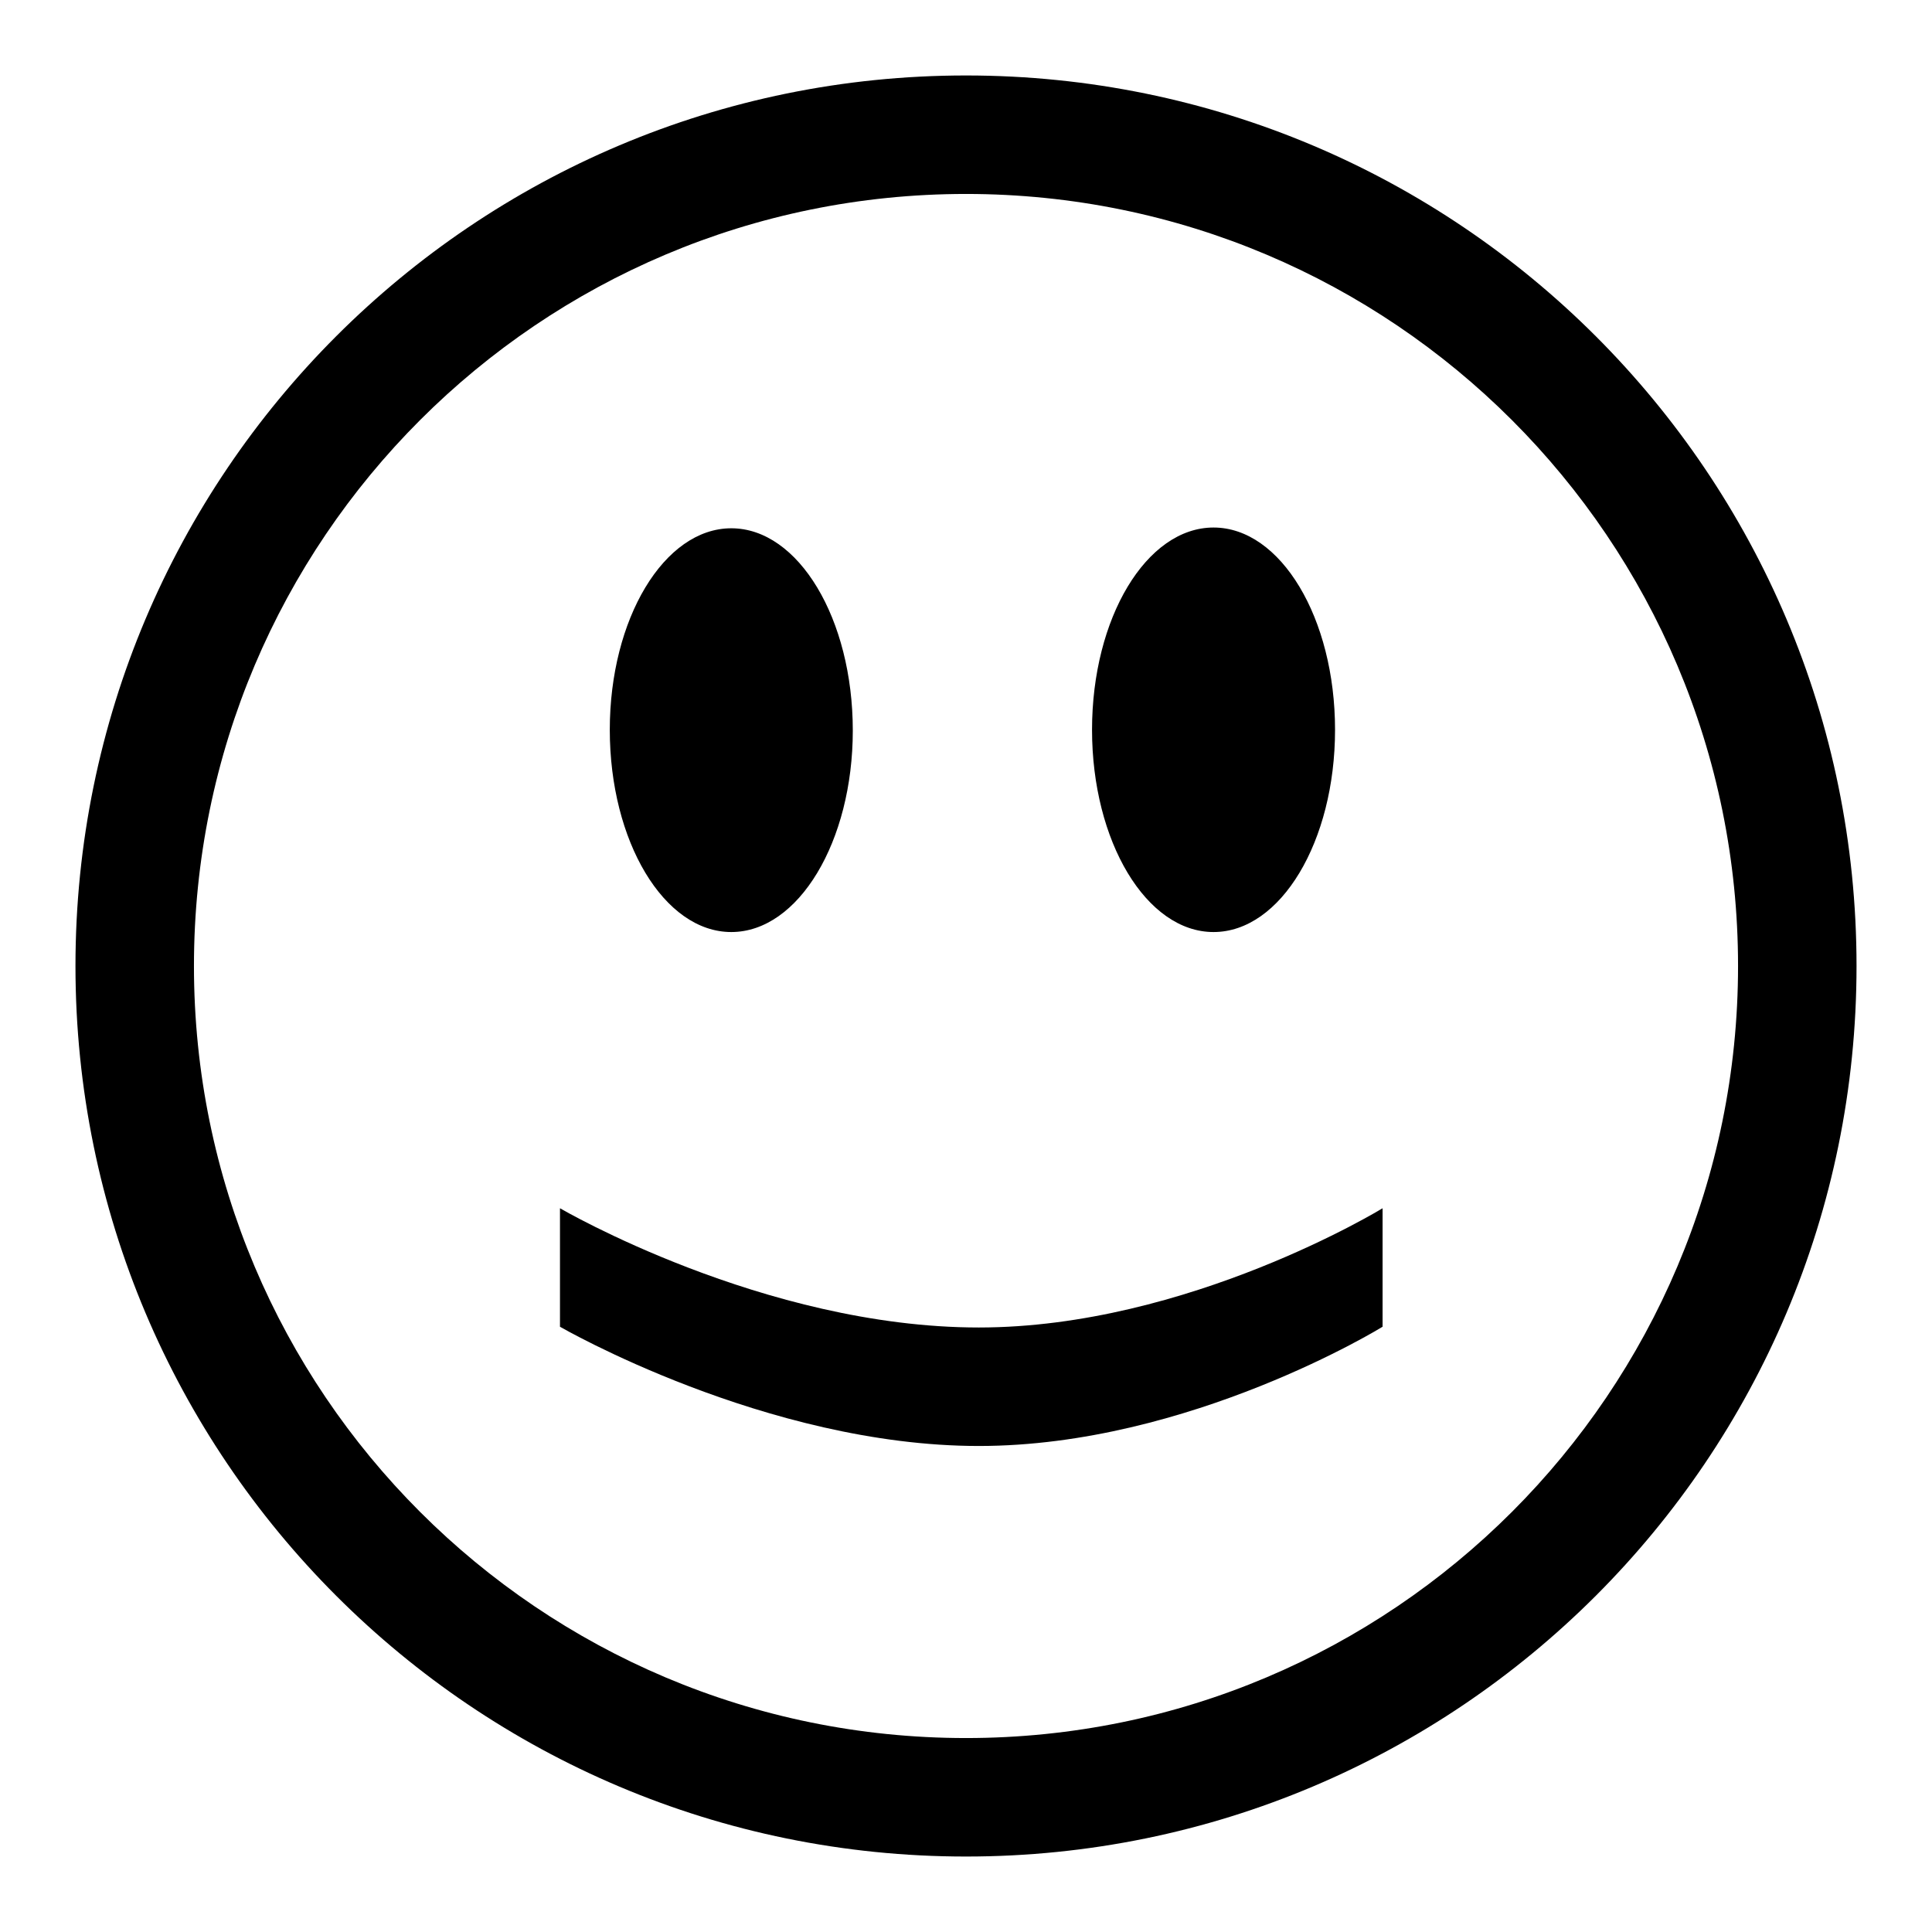 <?xml version="1.0" encoding="utf-8"?>
<!-- Svg Vector Icons : http://www.onlinewebfonts.com/icon -->
<!DOCTYPE svg PUBLIC "-//W3C//DTD SVG 1.1//EN" "http://www.w3.org/Graphics/SVG/1.1/DTD/svg11.dtd">
<svg version="1.1" xmlns="http://www.w3.org/2000/svg" xmlns:xlink="http://www.w3.org/1999/xlink" x="0px" y="0px" viewBox="0 0 256 256" enable-background="new 0 0 256 256" xml:space="preserve">
<g><g><path fill="#000000" d="M128,246c-65.2,0-118-52.8-118-118C10,62.8,62.8,10,128,10c65.2,0,118,52.8,118,118C246,193.2,193.2,246,128,246z M128,25.7C71.5,25.7,25.7,71.5,25.7,128c0,56.5,45.8,102.3,102.3,102.3c56.5,0,102.3-45.8,102.3-102.3C230.3,71.5,184.5,25.7,128,25.7L128,25.7z M74.2,160.1v15.7c0,0,27.3,15.8,55.5,15.8c27.9,0,53.5-15.8,53.5-15.8v-15.7c0,0-25.8,15.8-53.5,15.8C101.2,175.9,74.2,160.1,74.2,160.1z M160.8,123.5c-8.9,0-16.1-12-16.1-26.8c0-14.8,7.2-26.8,16.1-26.8c8.9,0,16.1,12,16.1,26.8C176.9,111.5,169.7,123.5,160.8,123.5z M96.9,123.5c-8.9,0-16.1-12-16.1-26.8C80.8,82,88,70,96.9,70c8.9,0,16.1,12,16.1,26.8C113,111.5,105.8,123.5,96.9,123.5z"/></g></g>
</svg>